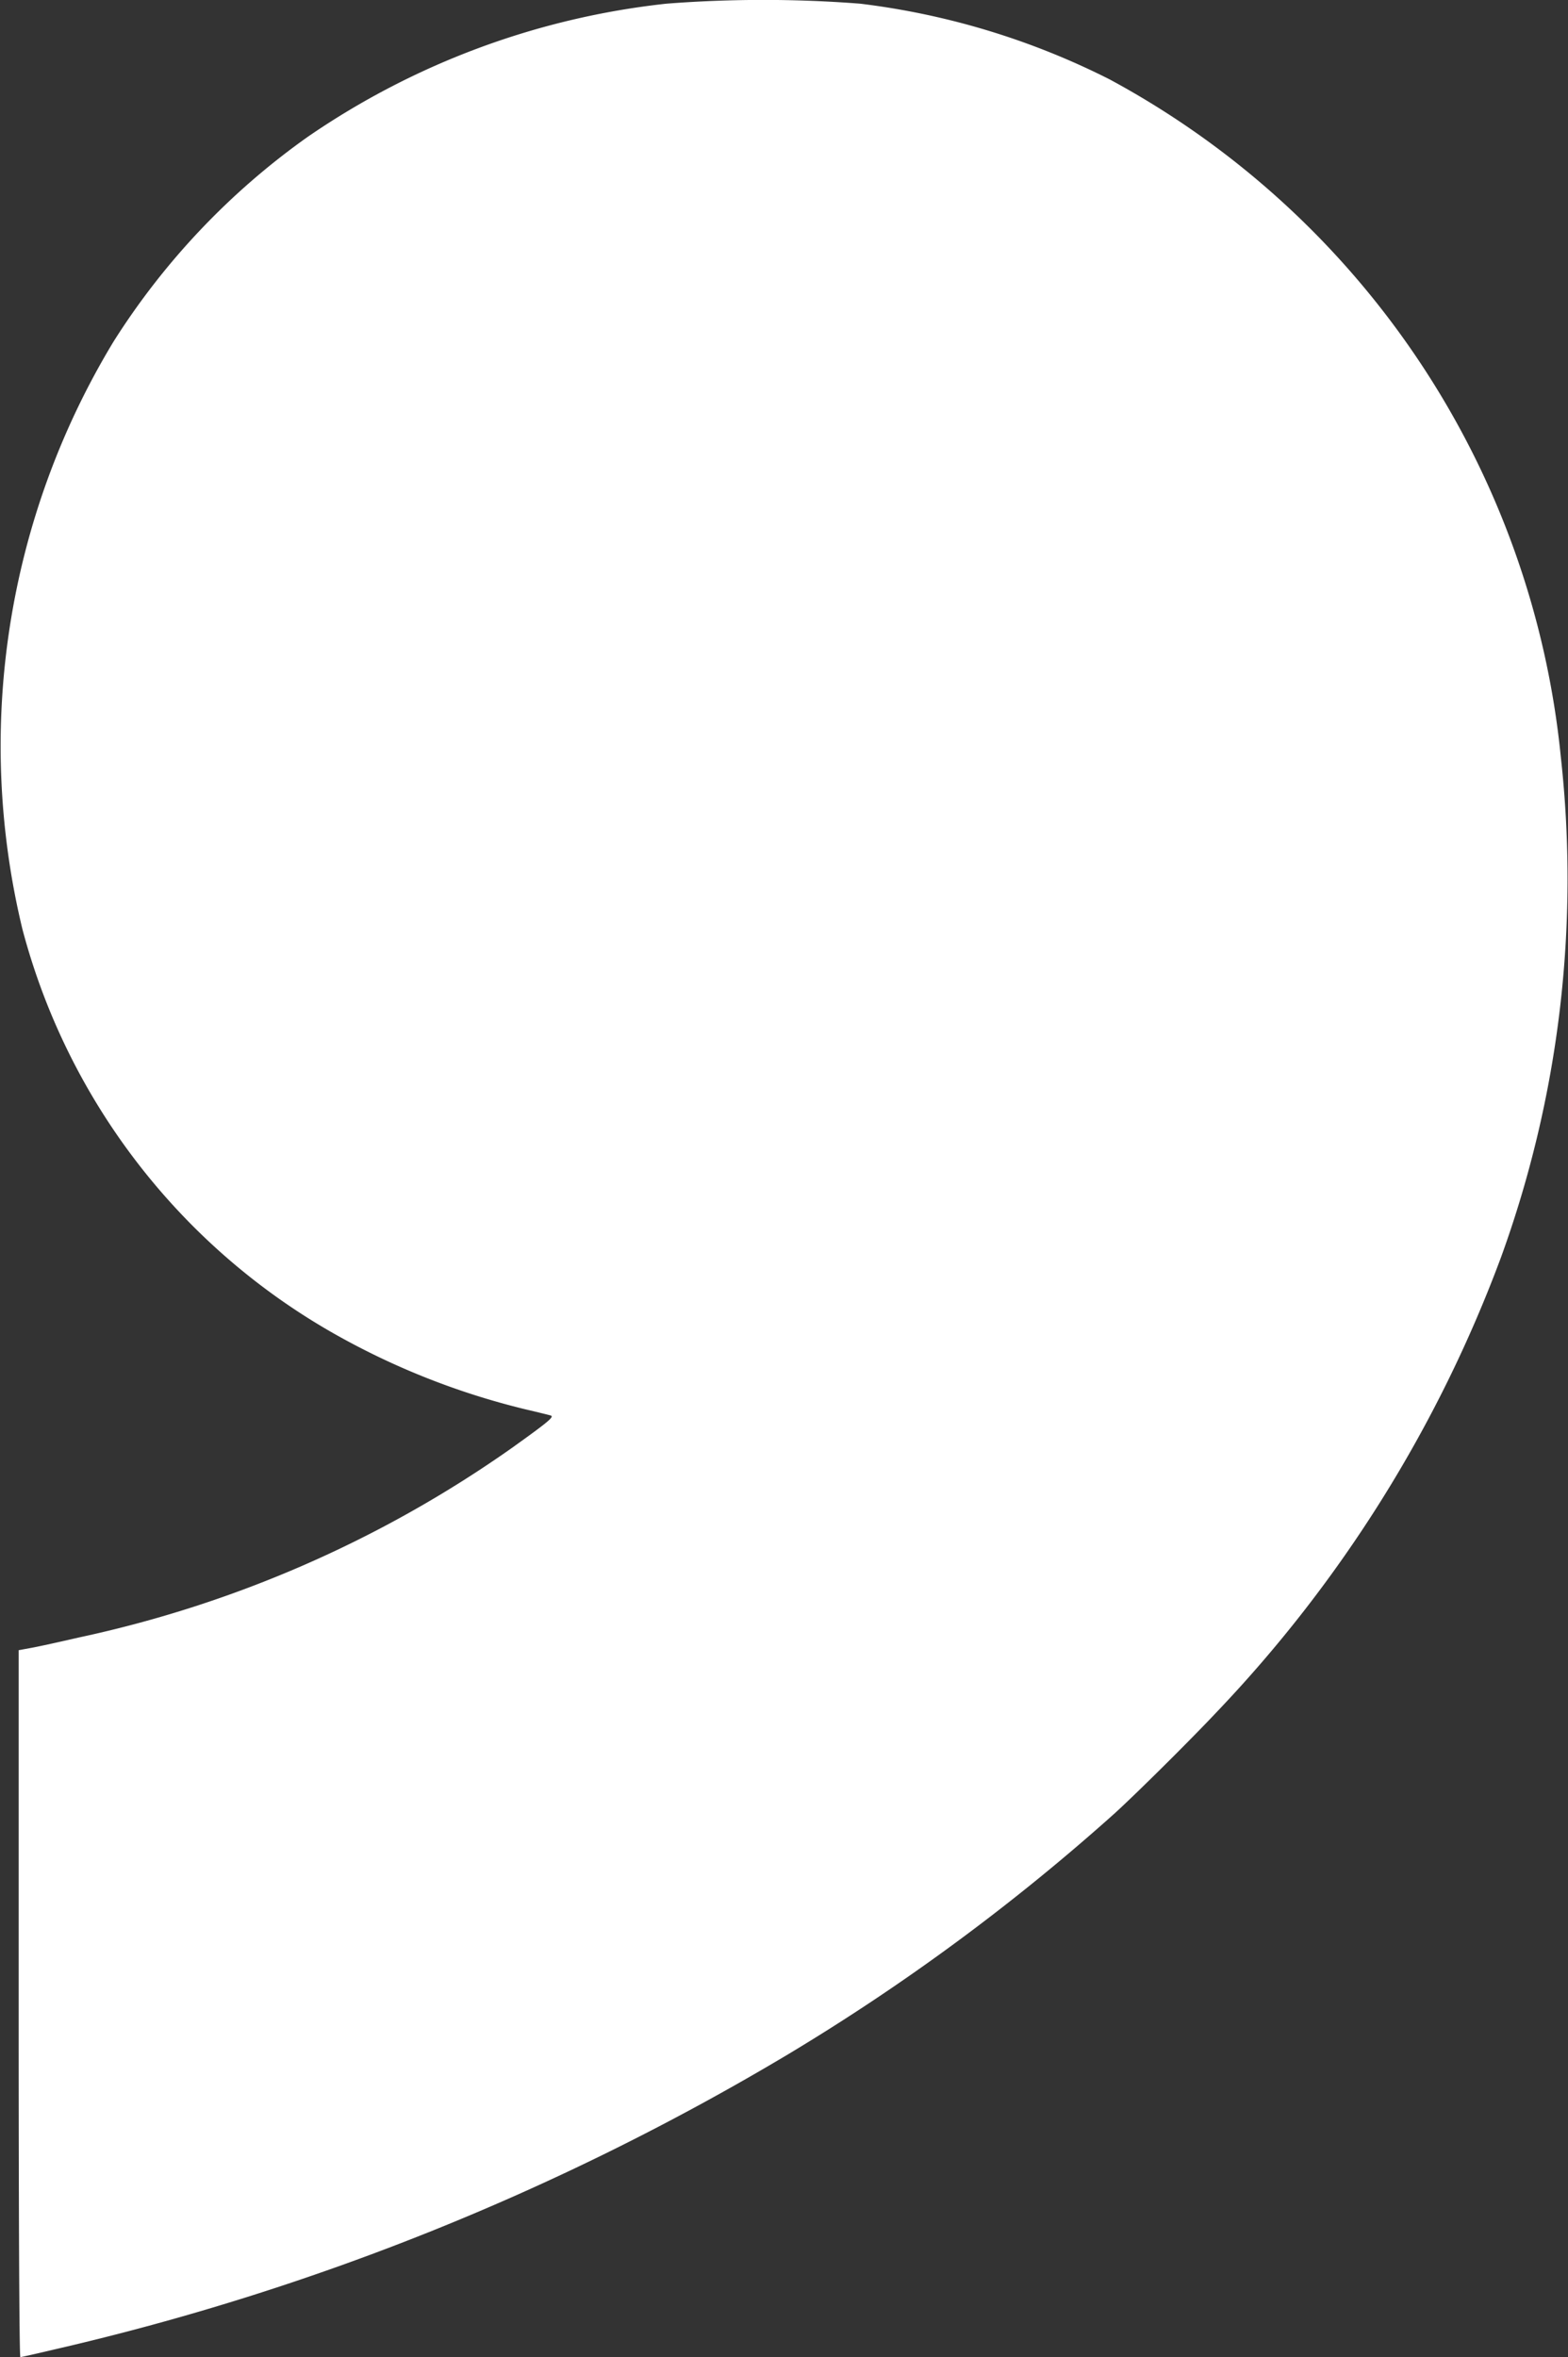 <svg xmlns="http://www.w3.org/2000/svg" width="23.024" height="34.611" viewBox="0 0 23.024 34.611">
  <rect x="0" y="0" width="23.024" height="34.611" fill="#333333" stroke="none"/>
  <path id="RH_Logo_Fill" data-name="RH Logo Fill" d="M819.861,477.87a19.521,19.521,0,0,1-4.177,6.681c-.376.4-1.143,1.162-1.491,1.481a31.431,31.431,0,0,1-4.791,3.537,37.354,37.354,0,0,1-10.767,4.336c-.27.064-.5.116-.516.116s-.025-2.136-.025-5.19v-5.19l.191-.035c.105-.019.414-.087.686-.15a17.333,17.333,0,0,0,6.37-2.788c.532-.381.621-.455.566-.473-.023-.007-.189-.048-.368-.09a10.9,10.9,0,0,1-2.877-1.148,9.667,9.667,0,0,1-4.512-5.9,11.465,11.465,0,0,1,1.339-8.634,10.665,10.665,0,0,1,2.853-3.006,11.485,11.485,0,0,1,5.263-1.953,18.4,18.4,0,0,1,2.845,0,11.058,11.058,0,0,1,3.664,1.112,12.733,12.733,0,0,1,6.624,9.944A16.291,16.291,0,0,1,819.861,477.87Z" transform="translate(-797.82 -459.41)" fill="#ffffff"/>
</svg>
